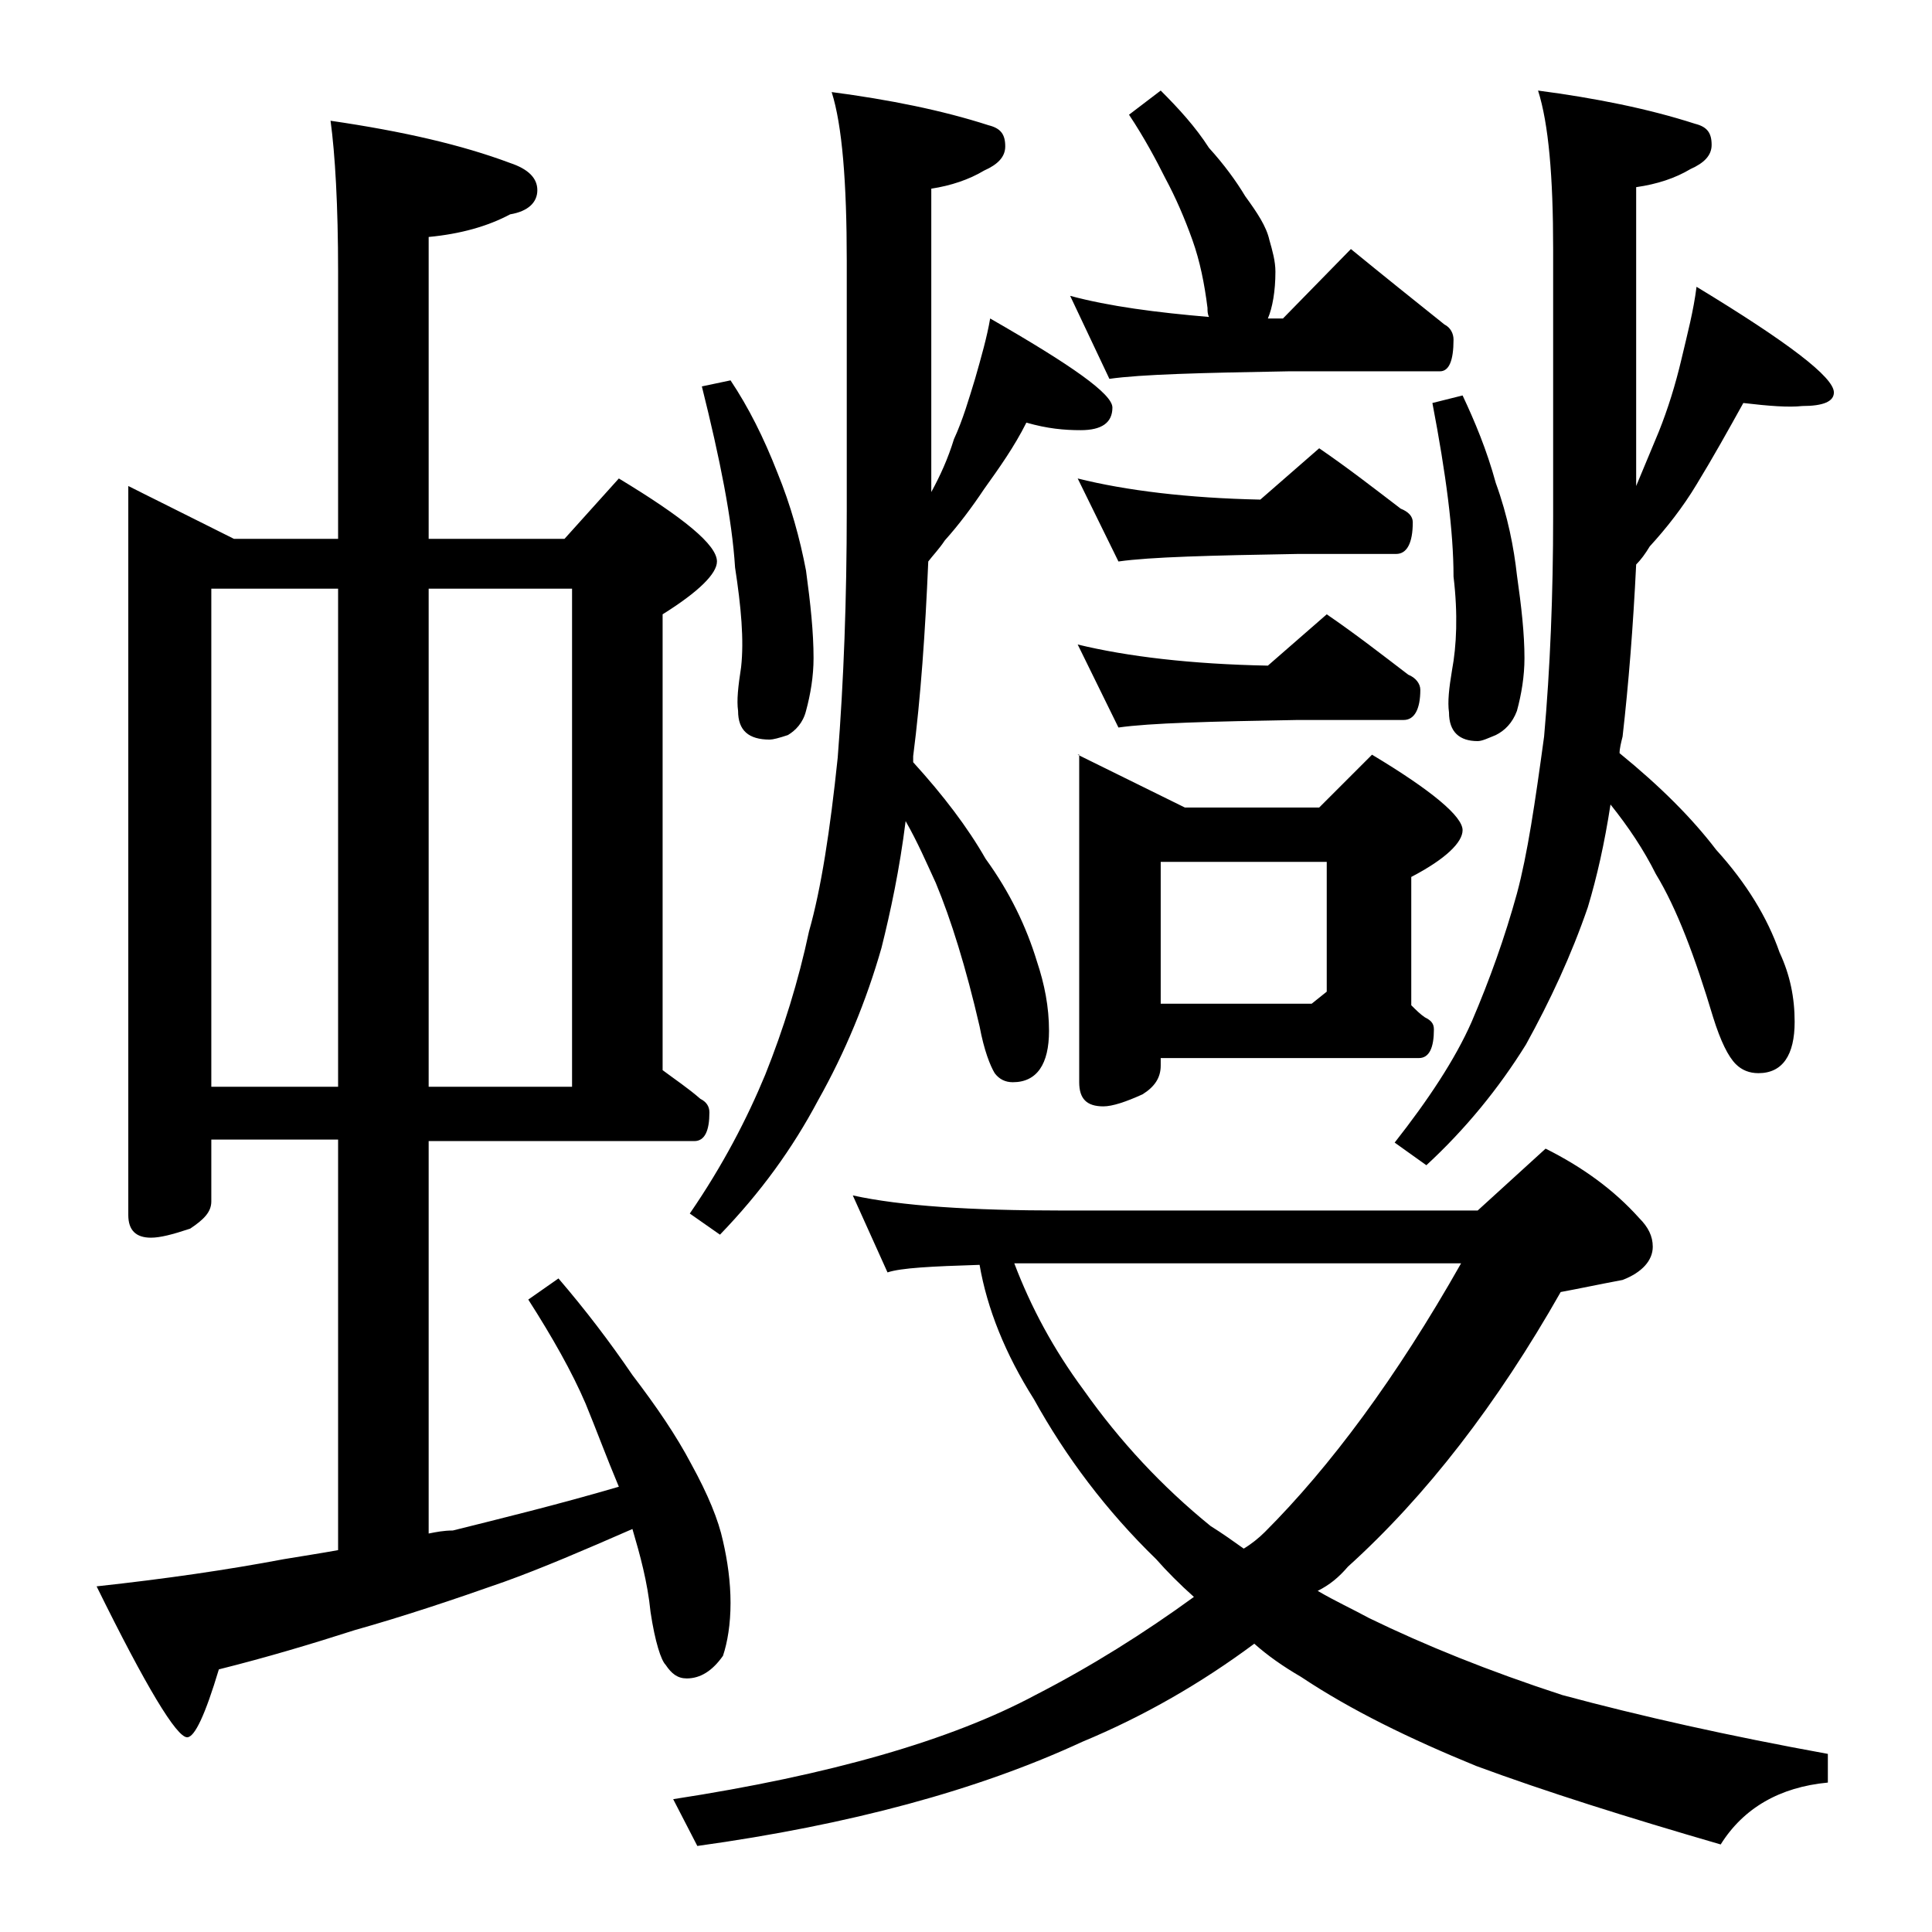 <?xml version="1.0" encoding="utf-8"?>
<!-- Generator: Adobe Illustrator 18.0.0, SVG Export Plug-In . SVG Version: 6.00 Build 0)  -->
<!DOCTYPE svg PUBLIC "-//W3C//DTD SVG 1.1//EN" "http://www.w3.org/Graphics/SVG/1.1/DTD/svg11.dtd">
<svg version="1.1" id="Layer_1" xmlns="http://www.w3.org/2000/svg" xmlns:xlink="http://www.w3.org/1999/xlink" x="0px" y="0px"
	 viewBox="0 0 128 128" enable-background="new 0 0 128 128" xml:space="preserve">
<path d="M8.5,32.2l7,3.5h6.9V18c0-4.4-0.2-7.8-0.5-10c4.8,0.7,8.7,1.6,11.9,2.8c1.2,0.4,1.8,1,1.8,1.8c0,0.8-0.6,1.4-1.8,1.6
	c-1.5,0.8-3.3,1.3-5.4,1.5v20h9l3.6-4c4.3,2.6,6.5,4.4,6.5,5.5c0,0.8-1.2,2-3.6,3.5v30.2c0.8,0.6,1.7,1.2,2.5,1.9
	c0.4,0.2,0.6,0.5,0.6,0.9c0,1.2-0.3,1.9-1,1.9H28.4v26c0.5-0.1,1-0.2,1.6-0.2c3.2-0.8,6.9-1.7,11-2.9c-0.8-1.9-1.5-3.8-2.2-5.5
	c-0.9-2.1-2.2-4.4-3.8-6.9l2-1.4c1.8,2.1,3.4,4.2,4.9,6.4c1.6,2.1,2.9,4,3.9,5.9c1.1,2,1.8,3.7,2.1,5.1c0.3,1.3,0.5,2.7,0.5,4.1
	c0,1.4-0.2,2.6-0.5,3.5c-0.7,1-1.5,1.5-2.4,1.5c-0.6,0-1-0.3-1.4-0.9c-0.3-0.3-0.7-1.5-1-3.5c-0.2-2-0.7-3.8-1.2-5.5
	c-3.2,1.4-6,2.6-8.5,3.5c-3.4,1.2-6.7,2.3-9.9,3.2c-2.8,0.9-5.8,1.8-9,2.6c-0.9,3-1.6,4.5-2.1,4.5c-0.7,0-2.7-3.3-6-10
	c4.6-0.5,8.7-1.1,12.4-1.8c1.2-0.2,2.5-0.4,3.6-0.6V75.5H14v4.1c0,0.7-0.5,1.2-1.4,1.8c-1.2,0.4-2,0.6-2.6,0.6c-1,0-1.5-0.5-1.5-1.5
	V32.2z M14,72h8.4V39H14V72z M28.4,39v33h9.5V39H28.4z M56.5,79.2c3.2,0.7,7.8,1,13.9,1h27.5l4.5-4.1c2.4,1.2,4.5,2.7,6.2,4.6
	c0.6,0.6,0.9,1.2,0.9,1.9c0,0.9-0.7,1.7-2,2.2c-1.6,0.3-3,0.6-4.1,0.8c-4.2,7.4-8.9,13.5-14.1,18.2c-0.6,0.7-1.2,1.2-2,1.6
	c1.2,0.7,2.3,1.2,3.4,1.8c3.7,1.8,7.9,3.5,12.8,5.1c5.2,1.4,11,2.7,17.6,3.9v1.9c-3.2,0.3-5.6,1.7-7.1,4.1
	c-6.2-1.8-11.6-3.5-16.2-5.2c-4.4-1.8-8.3-3.7-11.6-5.9c-1.2-0.7-2.2-1.4-3.1-2.2c-3.5,2.6-7.3,4.8-11.4,6.5
	c-6.9,3.2-15.4,5.5-25.5,6.9l-1.6-3.1c10.4-1.6,18.4-3.9,24-6.9c3.7-1.9,7.2-4.1,10.5-6.5c-0.9-0.8-1.8-1.7-2.5-2.5
	c-3.3-3.2-6-6.8-8.1-10.6c-1.9-3-3.1-6-3.6-8.9c-3.2,0.1-5.2,0.2-6.1,0.5L56.5,79.2z M68,28c-0.8,1.6-1.8,3-2.8,4.4
	c-0.8,1.2-1.7,2.4-2.6,3.4c-0.4,0.6-0.8,1-1.1,1.4c-0.2,4.7-0.5,9-1,12.9v0.4c2,2.2,3.6,4.3,4.8,6.4c1.6,2.2,2.7,4.5,3.4,6.8
	c0.5,1.5,0.8,3,0.8,4.6c0,2.2-0.8,3.4-2.4,3.4c-0.5,0-0.9-0.2-1.2-0.6c-0.3-0.5-0.7-1.5-1-3.1c-0.9-3.9-1.9-7.1-2.9-9.5
	c-0.6-1.3-1.2-2.7-2-4.1c-0.4,3.2-1,6-1.6,8.4c-1,3.5-2.4,6.9-4.2,10.1c-1.7,3.2-3.8,6.1-6.5,8.9l-2-1.4c2.2-3.2,3.8-6.3,5-9.2
	c1.2-3,2.2-6.2,2.9-9.5c0.8-2.8,1.4-6.7,1.9-11.5c0.4-5.1,0.6-10.5,0.6-16.4V17.3c0-5.2-0.3-9-1-11.2c3.8,0.5,7.3,1.2,10.4,2.2
	c0.8,0.2,1.1,0.6,1.1,1.4c0,0.7-0.5,1.2-1.4,1.6c-1,0.6-2.2,1-3.5,1.2v20.1c0.6-1.1,1.1-2.2,1.5-3.5c0.6-1.3,1-2.7,1.4-4
	c0.4-1.4,0.8-2.8,1-4c5.4,3.1,8.1,5,8.1,5.9c0,1-0.7,1.5-2.1,1.5C70.5,28.5,69.4,28.4,68,28z M48.4,25.2c1.2,1.8,2.2,3.8,3.1,6.1
	c0.9,2.2,1.5,4.4,1.9,6.5c0.3,2.2,0.5,4.1,0.5,5.8c0,1.2-0.2,2.4-0.5,3.5c-0.2,0.8-0.7,1.3-1.2,1.6C51.6,48.9,51.2,49,51,49
	c-1.4,0-2.1-0.6-2.1-1.9c-0.1-0.7,0-1.6,0.2-2.9c0.2-1.8,0-4-0.4-6.6c-0.2-3.2-1-7.2-2.2-12L48.4,25.2z M67.2,83.7
	c1.1,2.9,2.6,5.7,4.6,8.4c2.4,3.4,5.2,6.4,8.4,9c0.8,0.5,1.5,1,2.2,1.5c0.5-0.3,1-0.7,1.4-1.1c4.3-4.3,8.7-10.2,13-17.8H67.2z
	 M76.9,6c1.2,1.2,2.3,2.4,3.2,3.8c1,1.1,1.8,2.2,2.4,3.2c0.8,1.1,1.4,2,1.6,2.9c0.2,0.7,0.4,1.4,0.4,2.1c0,1.3-0.2,2.4-0.5,3.1h1
	l4.5-4.6c2.2,1.8,4.2,3.4,6.2,5c0.4,0.2,0.6,0.6,0.6,1c0,1.4-0.3,2.1-0.9,2.1H85.4c-5.8,0.1-9.8,0.2-11.9,0.5l-2.6-5.5
	c2.6,0.7,5.7,1.1,9.2,1.4C80,20.8,80,20.6,80,20.4c-0.2-1.6-0.5-3.1-1-4.5c-0.5-1.4-1.1-2.8-1.8-4.1c-0.6-1.2-1.4-2.7-2.4-4.2
	L76.9,6z M71.4,31.7c3.2,0.8,7.3,1.3,12.1,1.4l3.9-3.4c1.9,1.3,3.7,2.7,5.4,4c0.5,0.2,0.8,0.5,0.8,0.9c0,1.4-0.4,2.1-1.1,2.1h-6.5
	c-5.8,0.1-9.8,0.2-11.9,0.5L71.4,31.7z M71.4,42.7c3.3,0.8,7.5,1.3,12.6,1.4l3.9-3.4c1.9,1.3,3.7,2.7,5.4,4c0.5,0.2,0.8,0.6,0.8,1
	c0,1.3-0.4,2-1.1,2h-7c-5.8,0.1-9.8,0.2-11.9,0.5L71.4,42.7z M71.4,50l7.1,3.5h8.9l3.5-3.5c4,2.4,6,4.1,6,5c0,0.8-1.1,1.9-3.4,3.1
	v8.5c0.3,0.3,0.6,0.6,0.9,0.8c0.4,0.2,0.6,0.4,0.6,0.8c0,1.2-0.3,1.9-1,1.9H76.9v0.5c0,0.8-0.4,1.4-1.2,1.9c-1.1,0.5-2,0.8-2.6,0.8
	c-1.1,0-1.6-0.5-1.6-1.6V50z M76.9,66.5h10l1-0.8v-8.6h-11V66.5z M115.5,26.7c-1,1.8-2,3.6-3.1,5.4c-0.9,1.5-2,2.9-3.1,4.1
	c-0.3,0.5-0.6,0.9-0.9,1.2c-0.2,4.1-0.5,7.9-0.9,11.4c-0.1,0.4-0.2,0.8-0.2,1.1c2.7,2.2,4.8,4.3,6.4,6.4c2,2.2,3.4,4.5,4.2,6.8
	c0.7,1.5,1,3,1,4.6c0,2.2-0.8,3.4-2.4,3.4c-0.6,0-1.1-0.2-1.5-0.6c-0.5-0.5-1-1.5-1.5-3.1c-1.2-4-2.4-7.2-3.8-9.5
	c-0.8-1.6-1.8-3.1-3-4.6c-0.4,2.6-0.9,4.8-1.5,6.8c-1.1,3.2-2.5,6.2-4.1,9.1c-1.8,2.9-4,5.6-6.6,8l-2.1-1.5c2.2-2.8,4-5.5,5.1-8
	c1.2-2.8,2.2-5.6,3-8.5c0.7-2.6,1.2-6,1.8-10.4c0.4-4.5,0.6-9.4,0.6-14.6V16.5c0-4.8-0.3-8.3-1-10.5c3.8,0.5,7.3,1.2,10.4,2.2
	c0.8,0.2,1.1,0.6,1.1,1.4c0,0.7-0.5,1.2-1.4,1.6c-1,0.6-2.2,1-3.6,1.2v19.8c0.5-1.2,1-2.4,1.5-3.6c0.6-1.5,1.1-3.1,1.5-4.8
	c0.4-1.7,0.8-3.2,1-4.8c6.1,3.7,9.1,6,9.1,7c0,0.6-0.7,0.9-2.1,0.9C118.5,27,117.2,26.9,115.5,26.7z M96.9,26.2
	c0.8,1.7,1.6,3.6,2.2,5.8c0.8,2.2,1.2,4.3,1.4,6.1c0.3,2.1,0.5,3.9,0.5,5.5c0,1.2-0.2,2.4-0.5,3.5c-0.3,0.8-0.8,1.3-1.4,1.6
	c-0.5,0.2-0.9,0.4-1.2,0.4c-1.2,0-1.9-0.6-1.9-1.9c-0.1-0.7,0-1.6,0.2-2.8c0.3-1.6,0.4-3.7,0.1-6.2c0-3-0.5-6.8-1.4-11.5L96.9,26.2z
	"/>
</svg>
